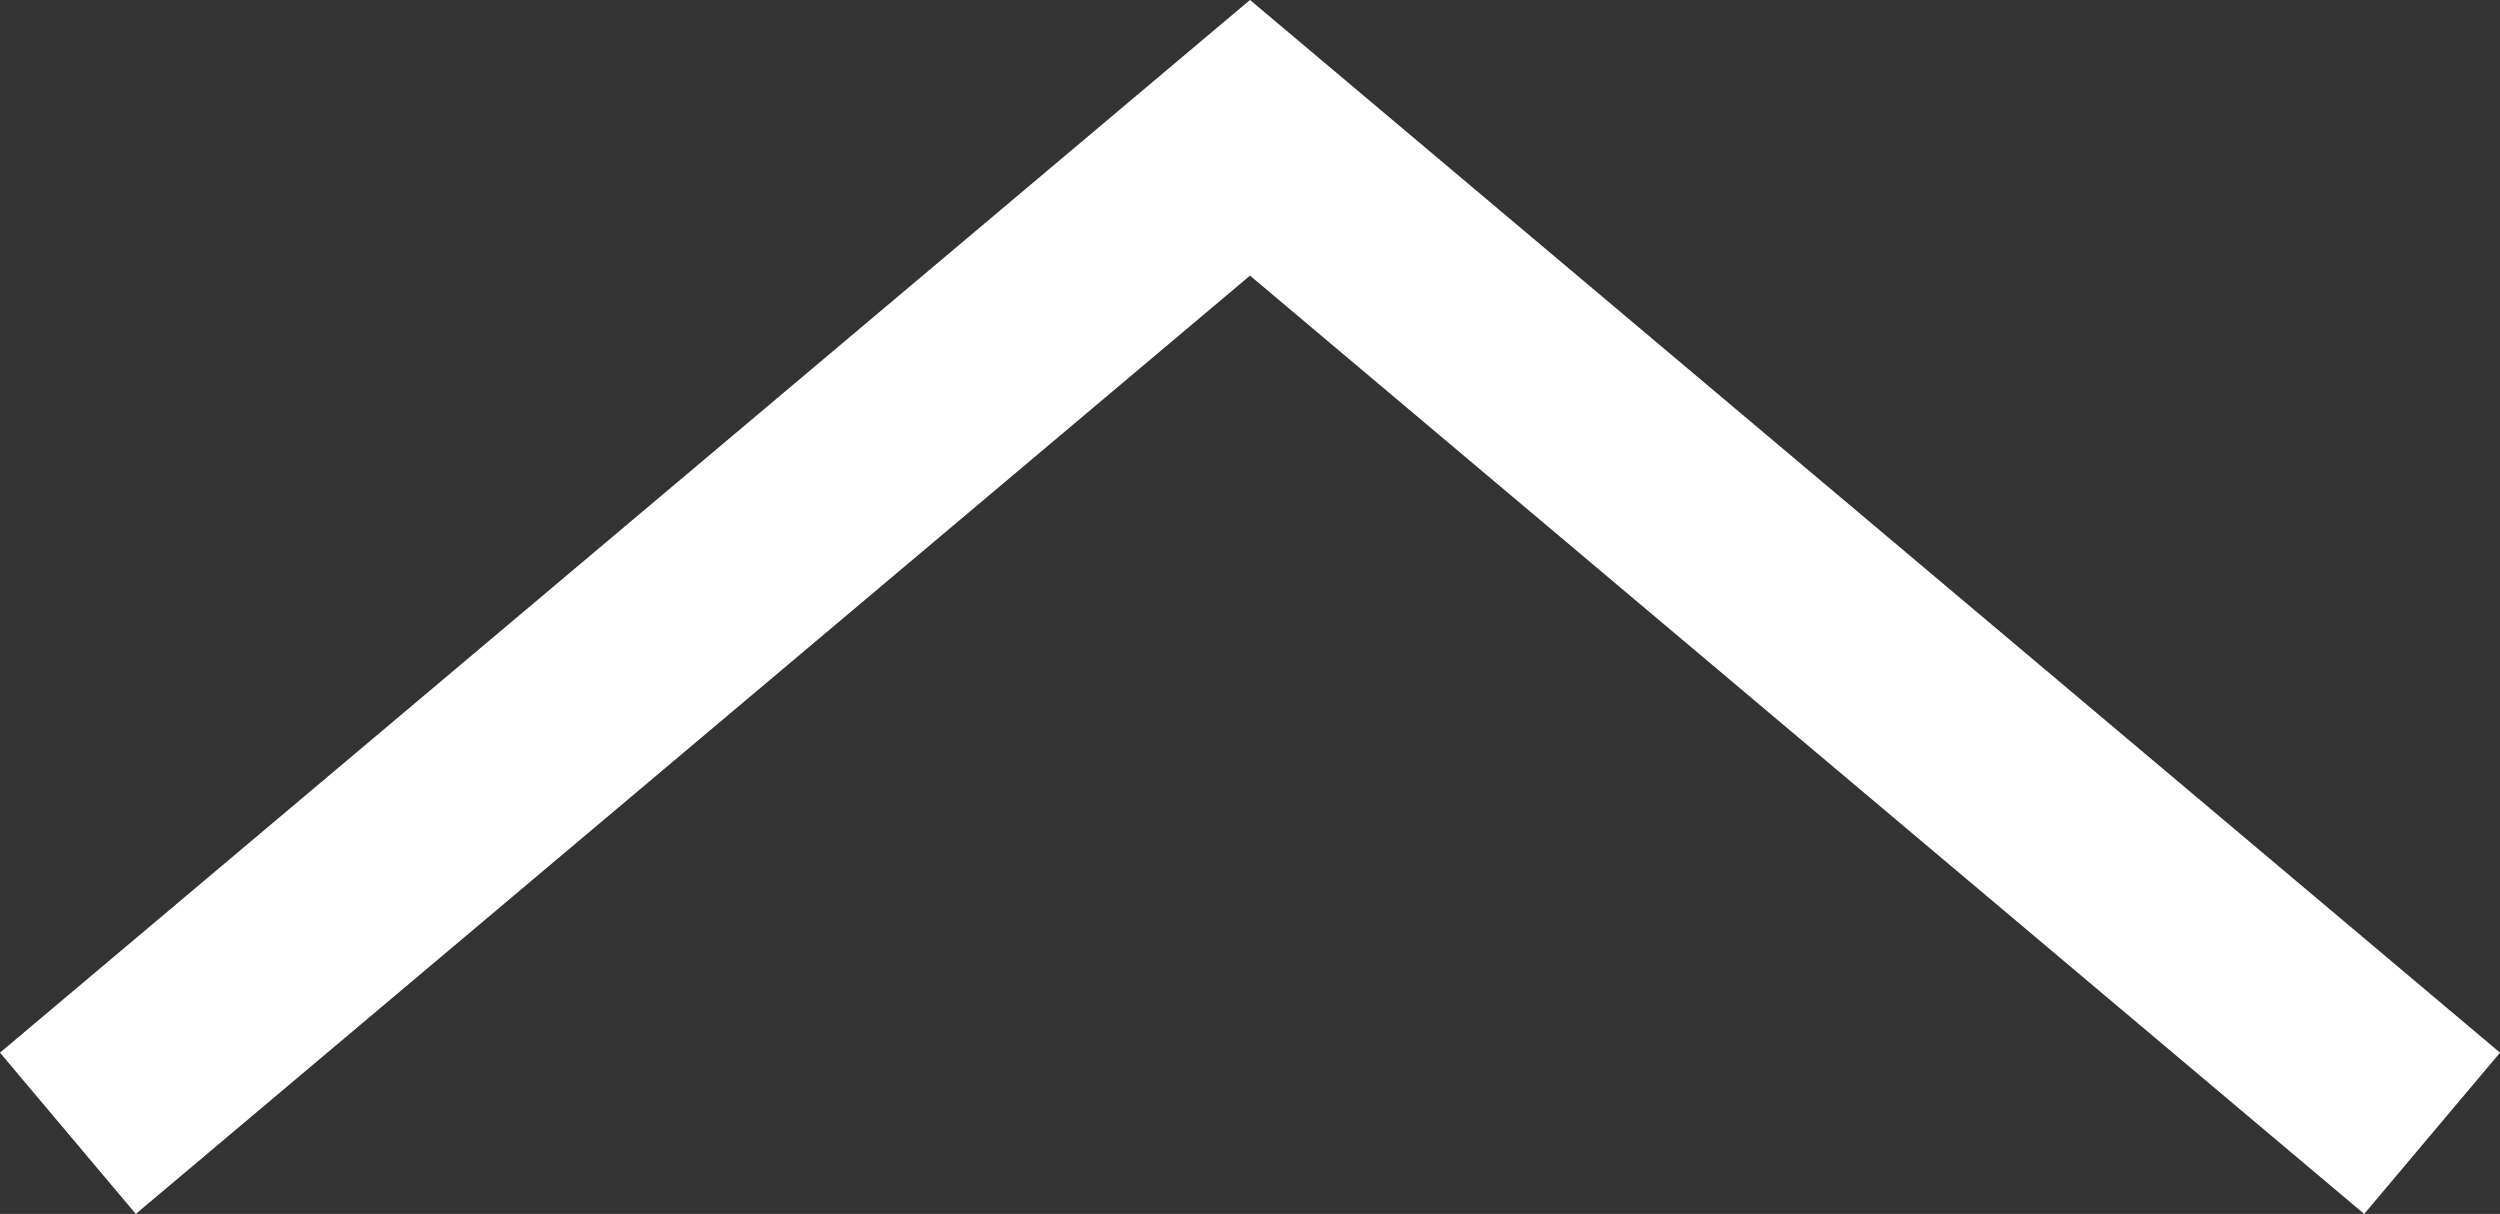 <svg xmlns="http://www.w3.org/2000/svg" width="23.714" height="11.515" viewBox="0 0 23.714 11.515"><rect x="0" y="0" width="23.714" height="11.515" fill="#333333" stroke="none"/><path d="M0,0,11.213,9.443,22.426,0" transform="translate(23.07 10.75) rotate(180)" fill="none" stroke="#fff" stroke-width="2"/></svg>